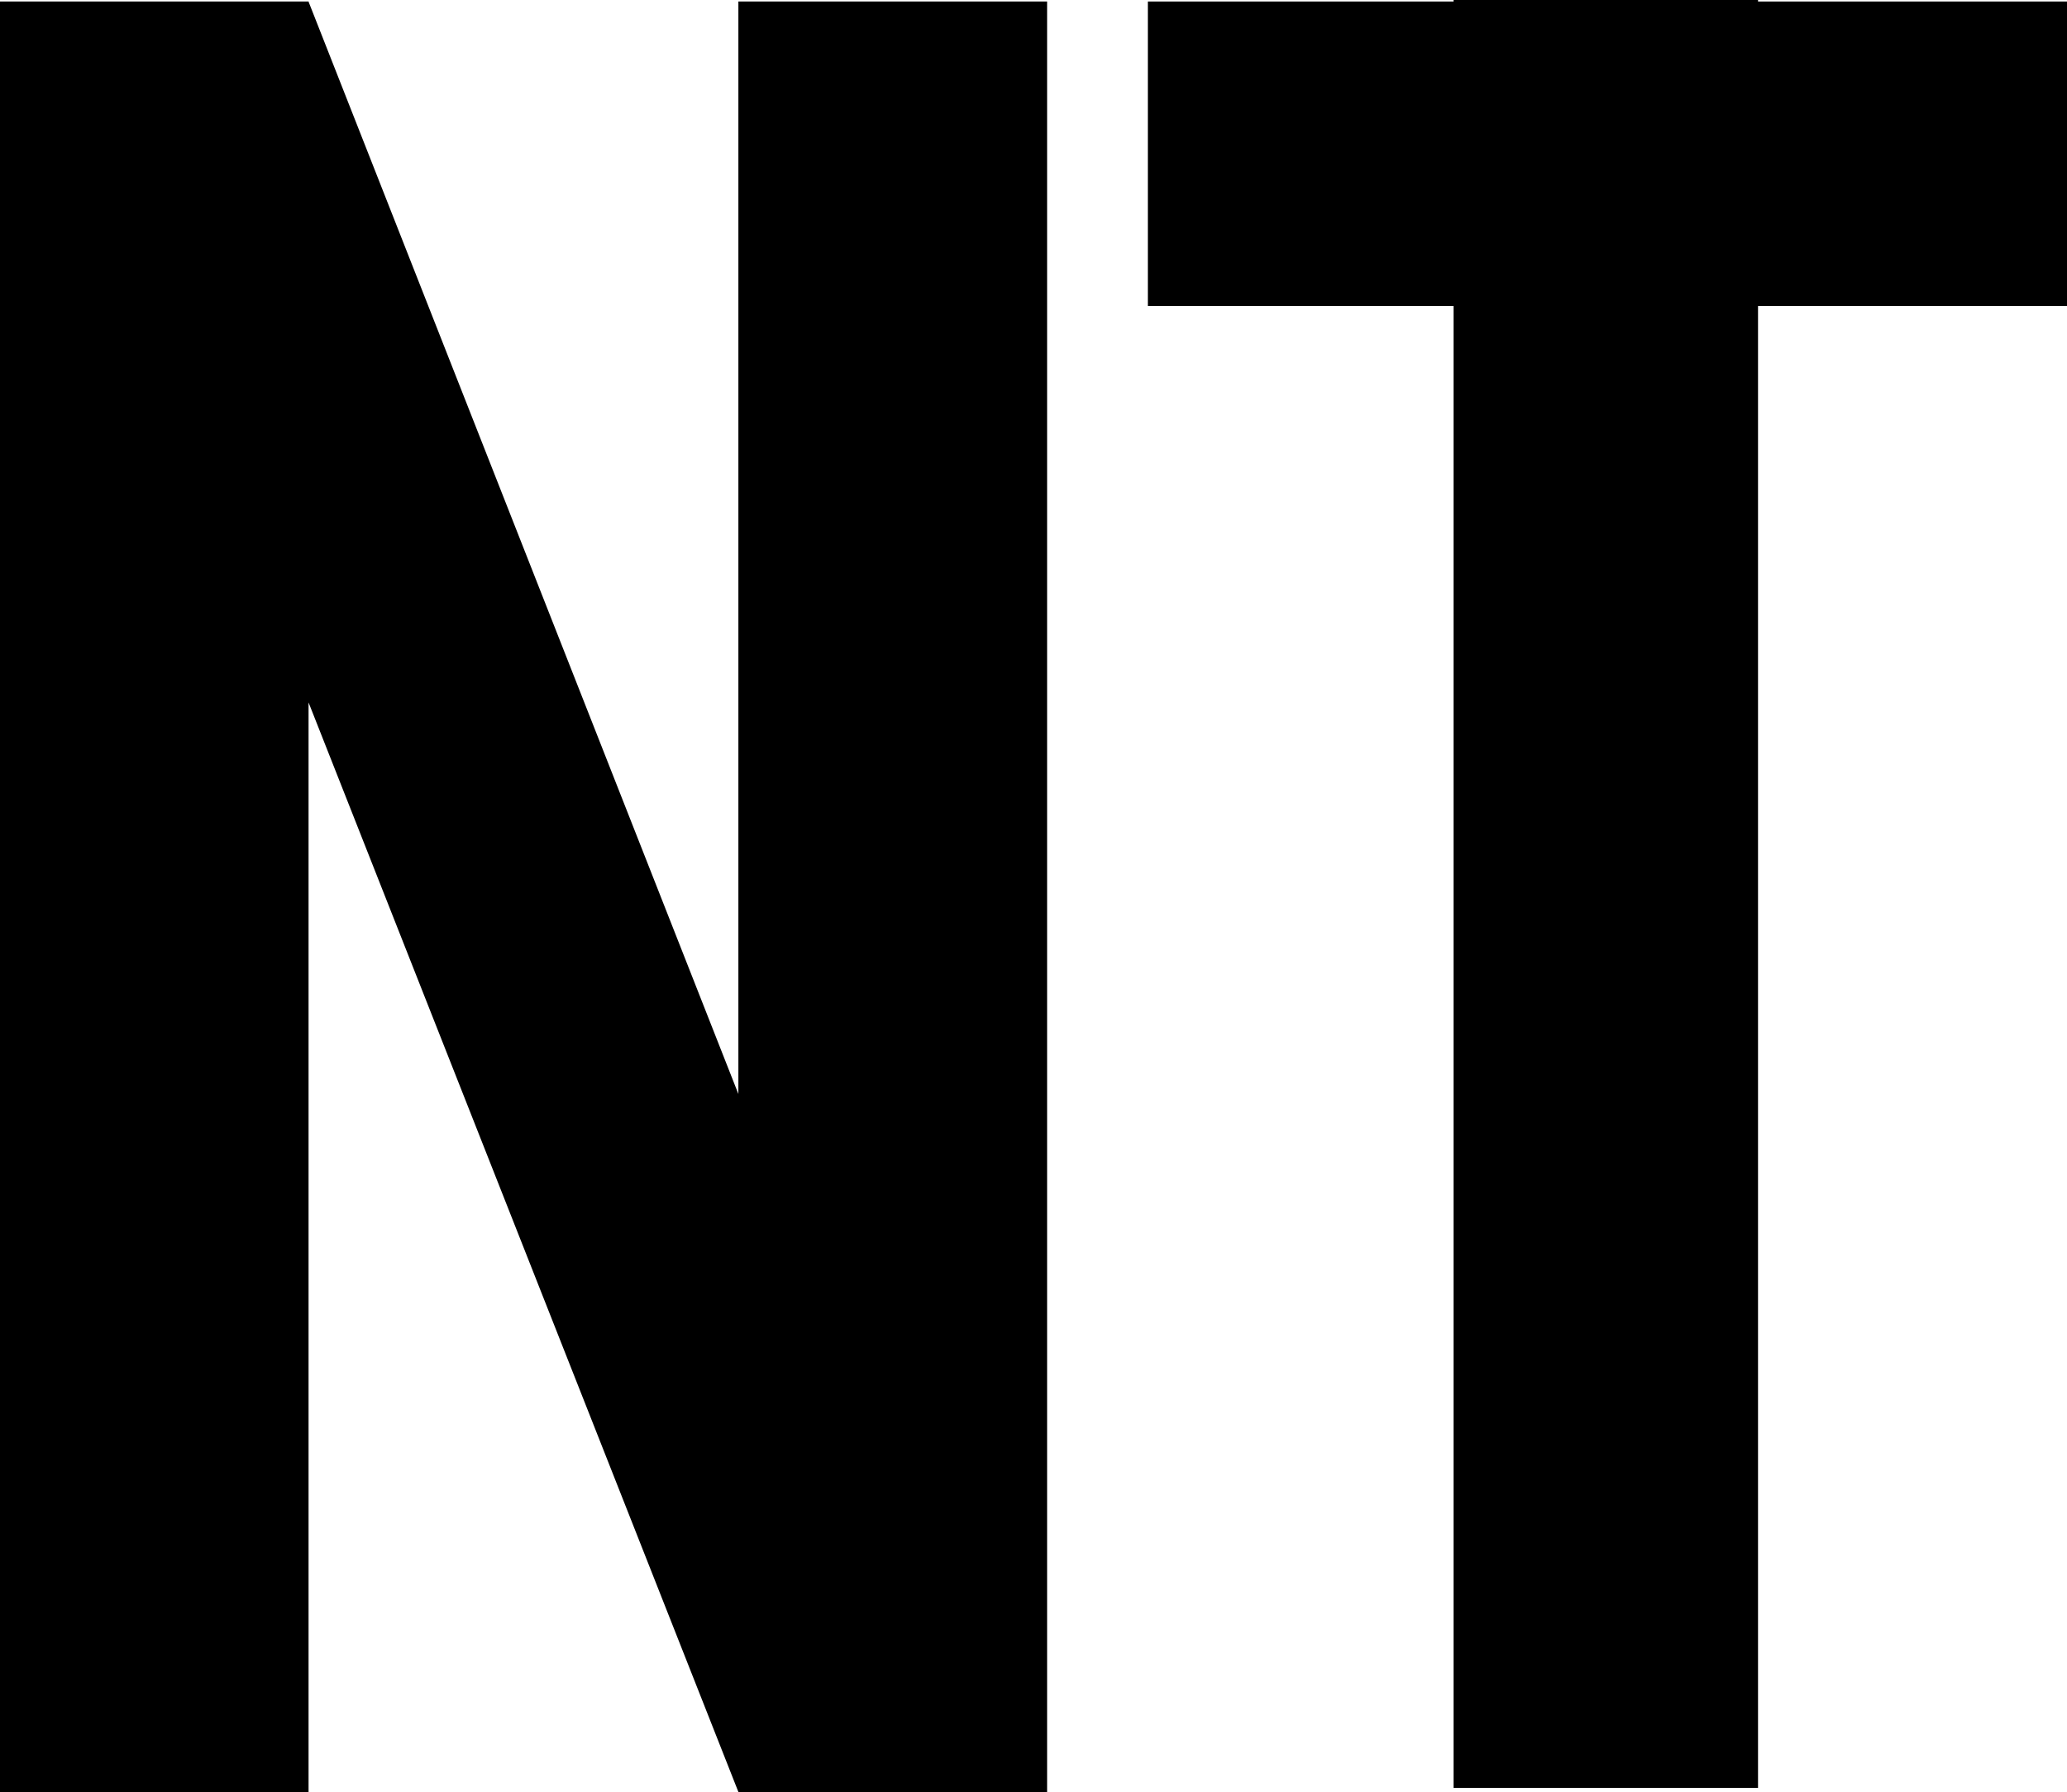 <?xml version="1.0" encoding="iso-8859-1"?>
<!-- Generator: Adobe Illustrator 16.0.0, SVG Export Plug-In . SVG Version: 6.00 Build 0)  -->
<!DOCTYPE svg PUBLIC "-//W3C//DTD SVG 1.1//EN" "http://www.w3.org/Graphics/SVG/1.1/DTD/svg11.dtd">
<svg version="1.1" id="Capa_1" xmlns="http://www.w3.org/2000/svg" xmlns:xlink="http://www.w3.org/1999/xlink" x="0px" y="0px"
	 width="24.699px" height="21.409px" viewBox="0 0 24.699 21.409" style="enable-background:new 0 0 24.699 21.409;"
	 xml:space="preserve">
<g>
	<polygon points="8.823,0.018 8.823,13.07 3.687,0.02 3.687,0.018 3.687,0.018 3.687,0.015 3.684,0.018 0,0.018 0,21.409 
		3.687,21.409 3.687,8.392 8.823,21.408 8.823,21.409 12.512,21.409 12.512,0.018 	"/>
	<polygon points="24.699,0.018 21.007,0.018 21.007,0 17.369,0 17.369,0.018 13.716,0.018 13.716,3.656 17.369,3.656 17.369,21.36 
		21.007,21.36 21.007,3.656 24.699,3.656 	"/>
</g>
<g>
</g>
<g>
</g>
<g>
</g>
<g>
</g>
<g>
</g>
<g>
</g>
<g>
</g>
<g>
</g>
<g>
</g>
<g>
</g>
<g>
</g>
<g>
</g>
<g>
</g>
<g>
</g>
<g>
</g>
</svg>
